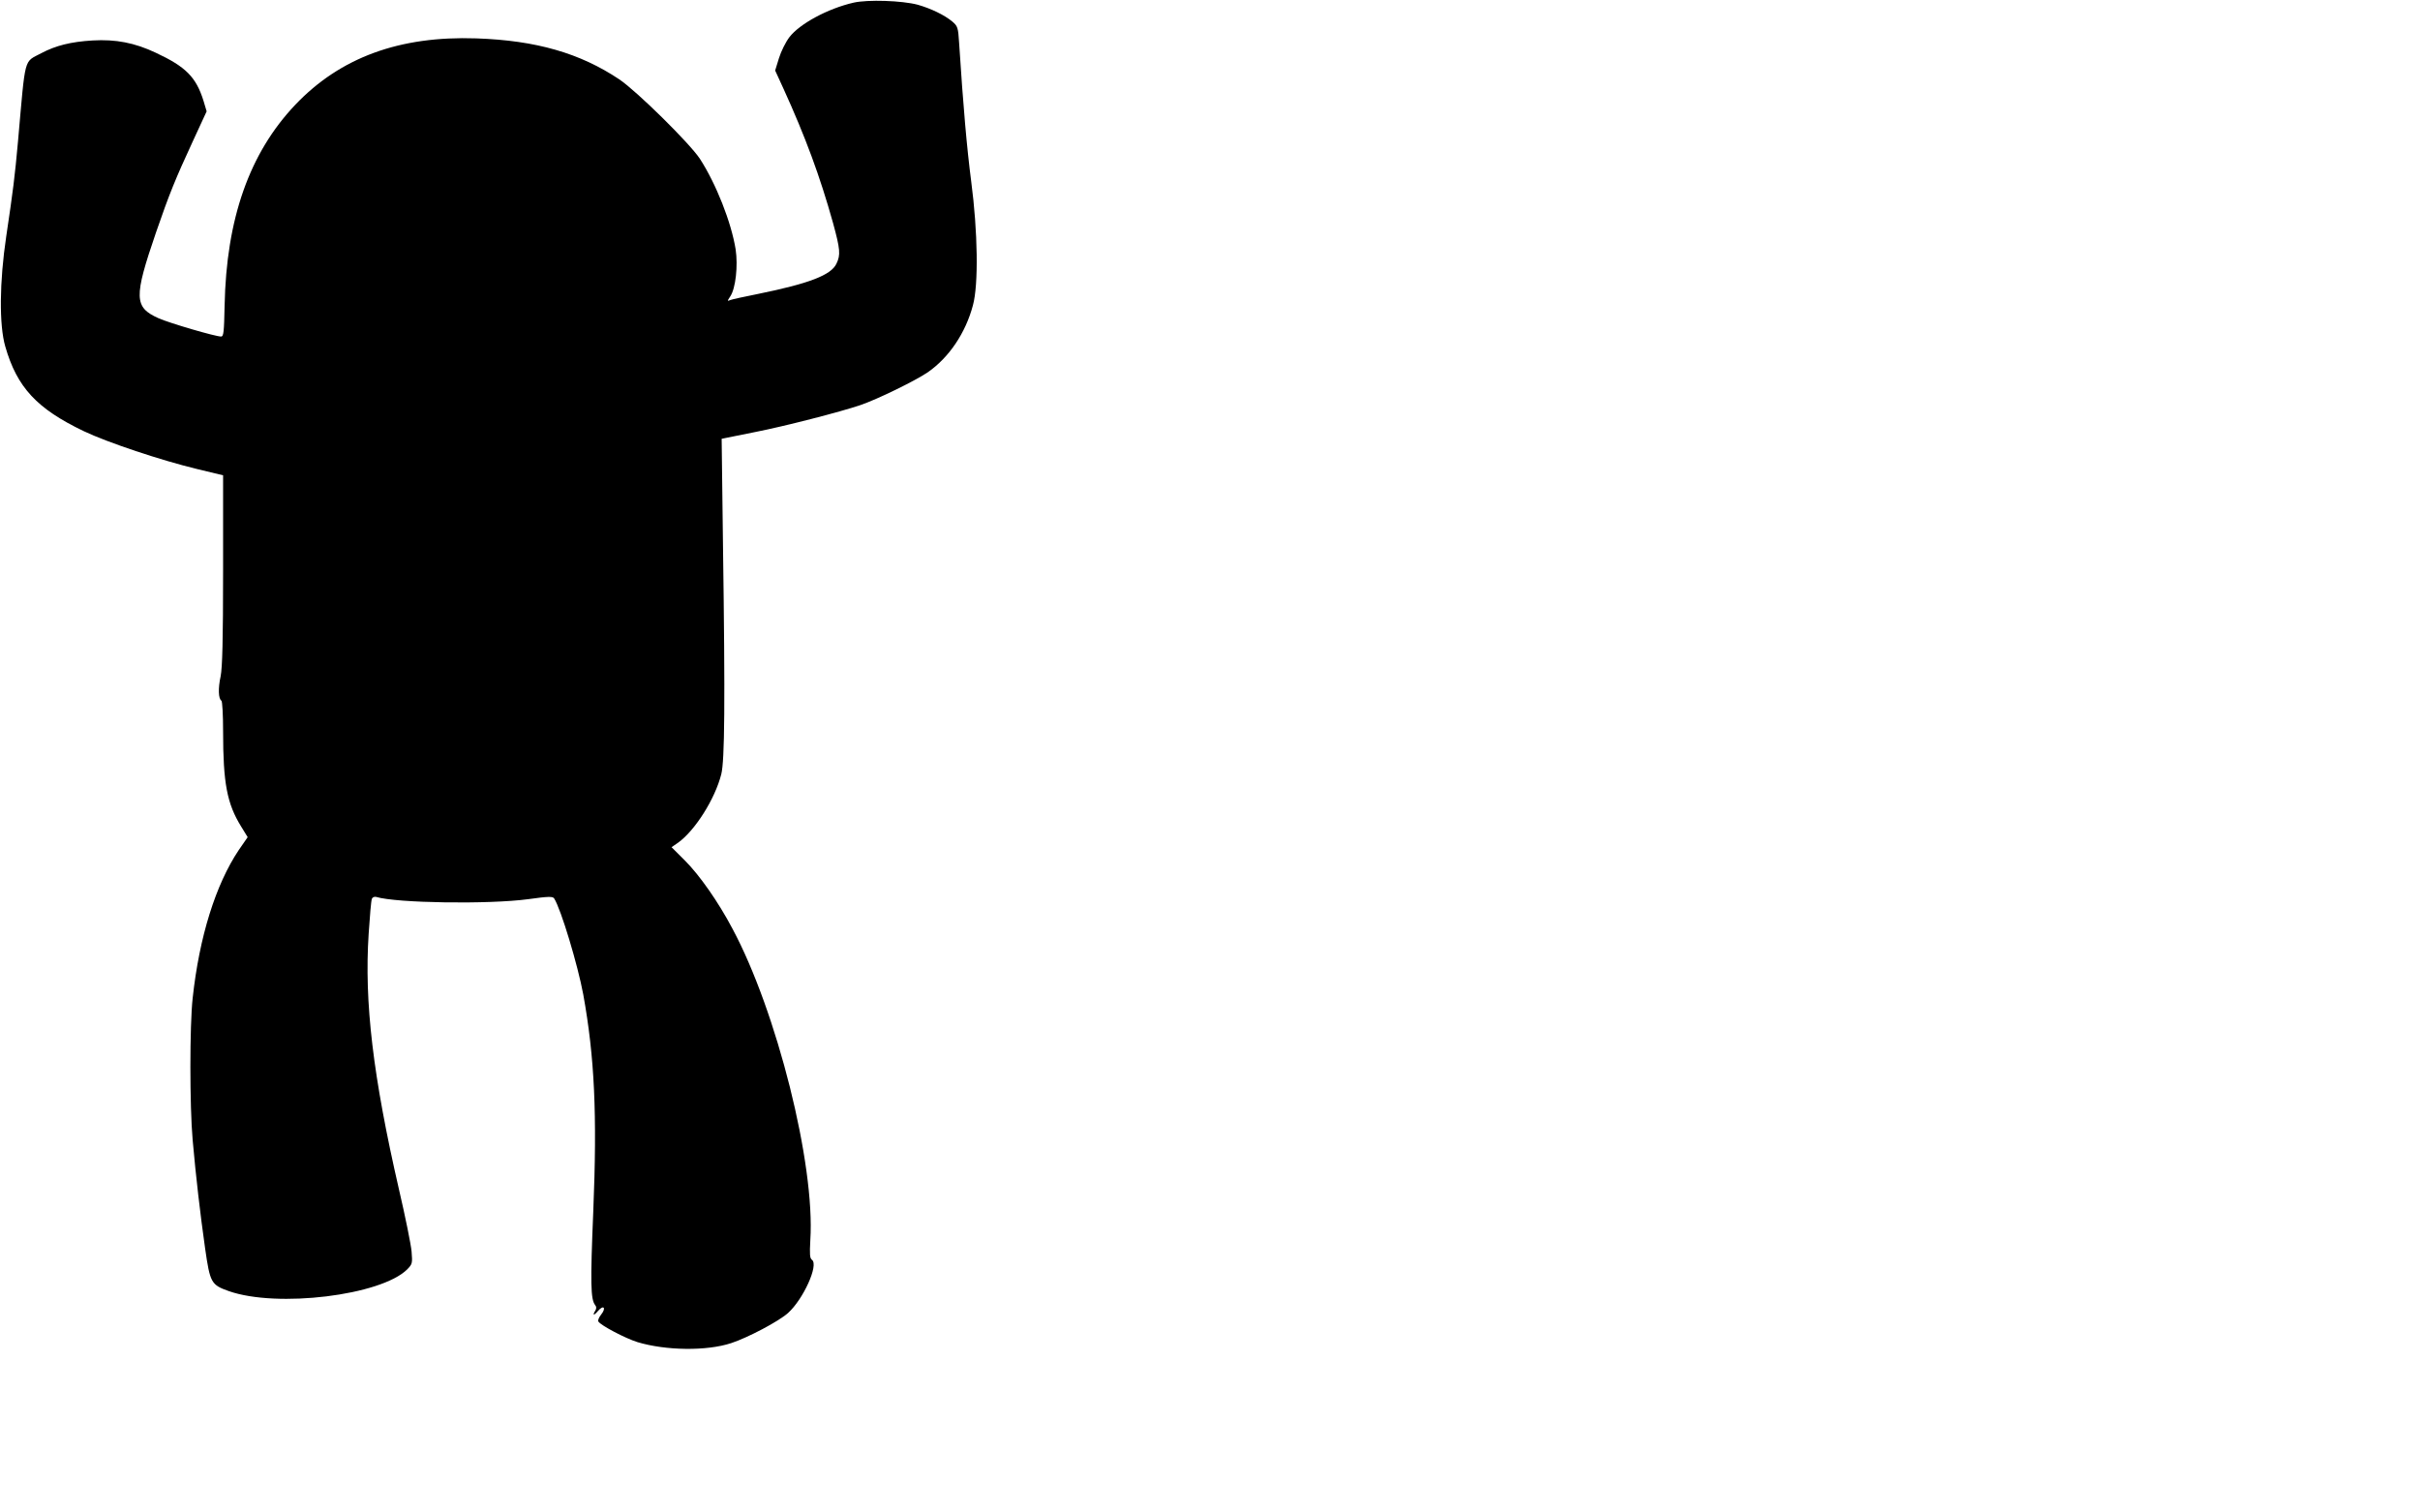 <?xml version="1.0" standalone="no"?>
<!DOCTYPE svg PUBLIC "-//W3C//DTD SVG 20010904//EN"
 "http://www.w3.org/TR/2001/REC-SVG-20010904/DTD/svg10.dtd">
<svg version="1.0" xmlns="http://www.w3.org/2000/svg"
 width="1280pt" height="800pt" viewBox="0 0 1280 800"
 preserveAspectRatio="xMidYMid meet">
<g transform="translate(0,800) scale(0.1,-0.1)"
fill="#000000" stroke="none">
<path d="M4515 7986 c-136 -31 -286 -112 -340 -183 -19 -25 -44 -75 -55 -111
l-20 -65 44 -96 c116 -255 193 -463 262 -710 38 -139 41 -169 18 -216 -28 -60
-145 -105 -416 -160 -70 -14 -135 -28 -145 -32 -17 -7 -17 -6 0 20 28 42 41
161 28 248 -23 143 -103 346 -189 479 -54 82 -333 357 -426 420 -208 139 -440
206 -756 217 -407 14 -720 -101 -958 -351 -243 -256 -365 -603 -374 -1063 -3
-140 -5 -163 -19 -163 -30 0 -273 71 -331 97 -129 58 -131 109 -13 453 71 206
103 284 195 483 l73 158 -17 57 c-39 124 -93 179 -252 253 -112 53 -212 72
-334 65 -116 -7 -195 -27 -271 -67 -95 -51 -83 -7 -124 -469 -17 -187 -25
-252 -62 -500 -36 -241 -38 -470 -5 -583 62 -216 167 -329 416 -448 124 -59
408 -154 599 -200 l137 -33 0 -501 c0 -373 -4 -516 -13 -562 -14 -64 -12 -119
4 -129 5 -3 9 -76 9 -162 0 -275 21 -383 95 -503 l35 -57 -47 -68 c-122 -182
-209 -459 -244 -784 -16 -144 -16 -571 0 -750 17 -193 40 -391 66 -574 26
-181 32 -192 125 -225 256 -90 805 -23 944 115 27 28 28 32 23 94 -3 36 -33
184 -67 330 -137 596 -184 989 -160 1352 6 93 13 175 17 184 3 8 13 12 22 10
109 -33 597 -40 805 -12 107 15 130 15 137 4 36 -56 125 -352 154 -508 60
-332 74 -634 53 -1147 -16 -382 -14 -466 10 -496 7 -8 7 -18 2 -27 -18 -29
-10 -31 13 -4 30 35 45 16 16 -20 -11 -14 -18 -30 -14 -36 13 -21 143 -89 207
-109 150 -45 366 -48 496 -5 88 29 251 115 300 159 81 73 163 254 127 281 -12
9 -13 29 -9 105 26 399 -177 1210 -413 1649 -74 140 -173 281 -249 357 l-72
72 35 24 c89 64 195 231 228 362 18 72 21 370 9 1217 l-7 557 24 5 c13 3 83
17 154 31 158 31 452 107 555 142 91 31 289 128 356 173 113 78 201 208 240
355 30 109 26 390 -9 655 -23 178 -42 392 -64 733 -5 82 -8 89 -36 113 -42 35
-113 69 -183 89 -83 22 -264 28 -339 11z"/>
</g>
</svg>
